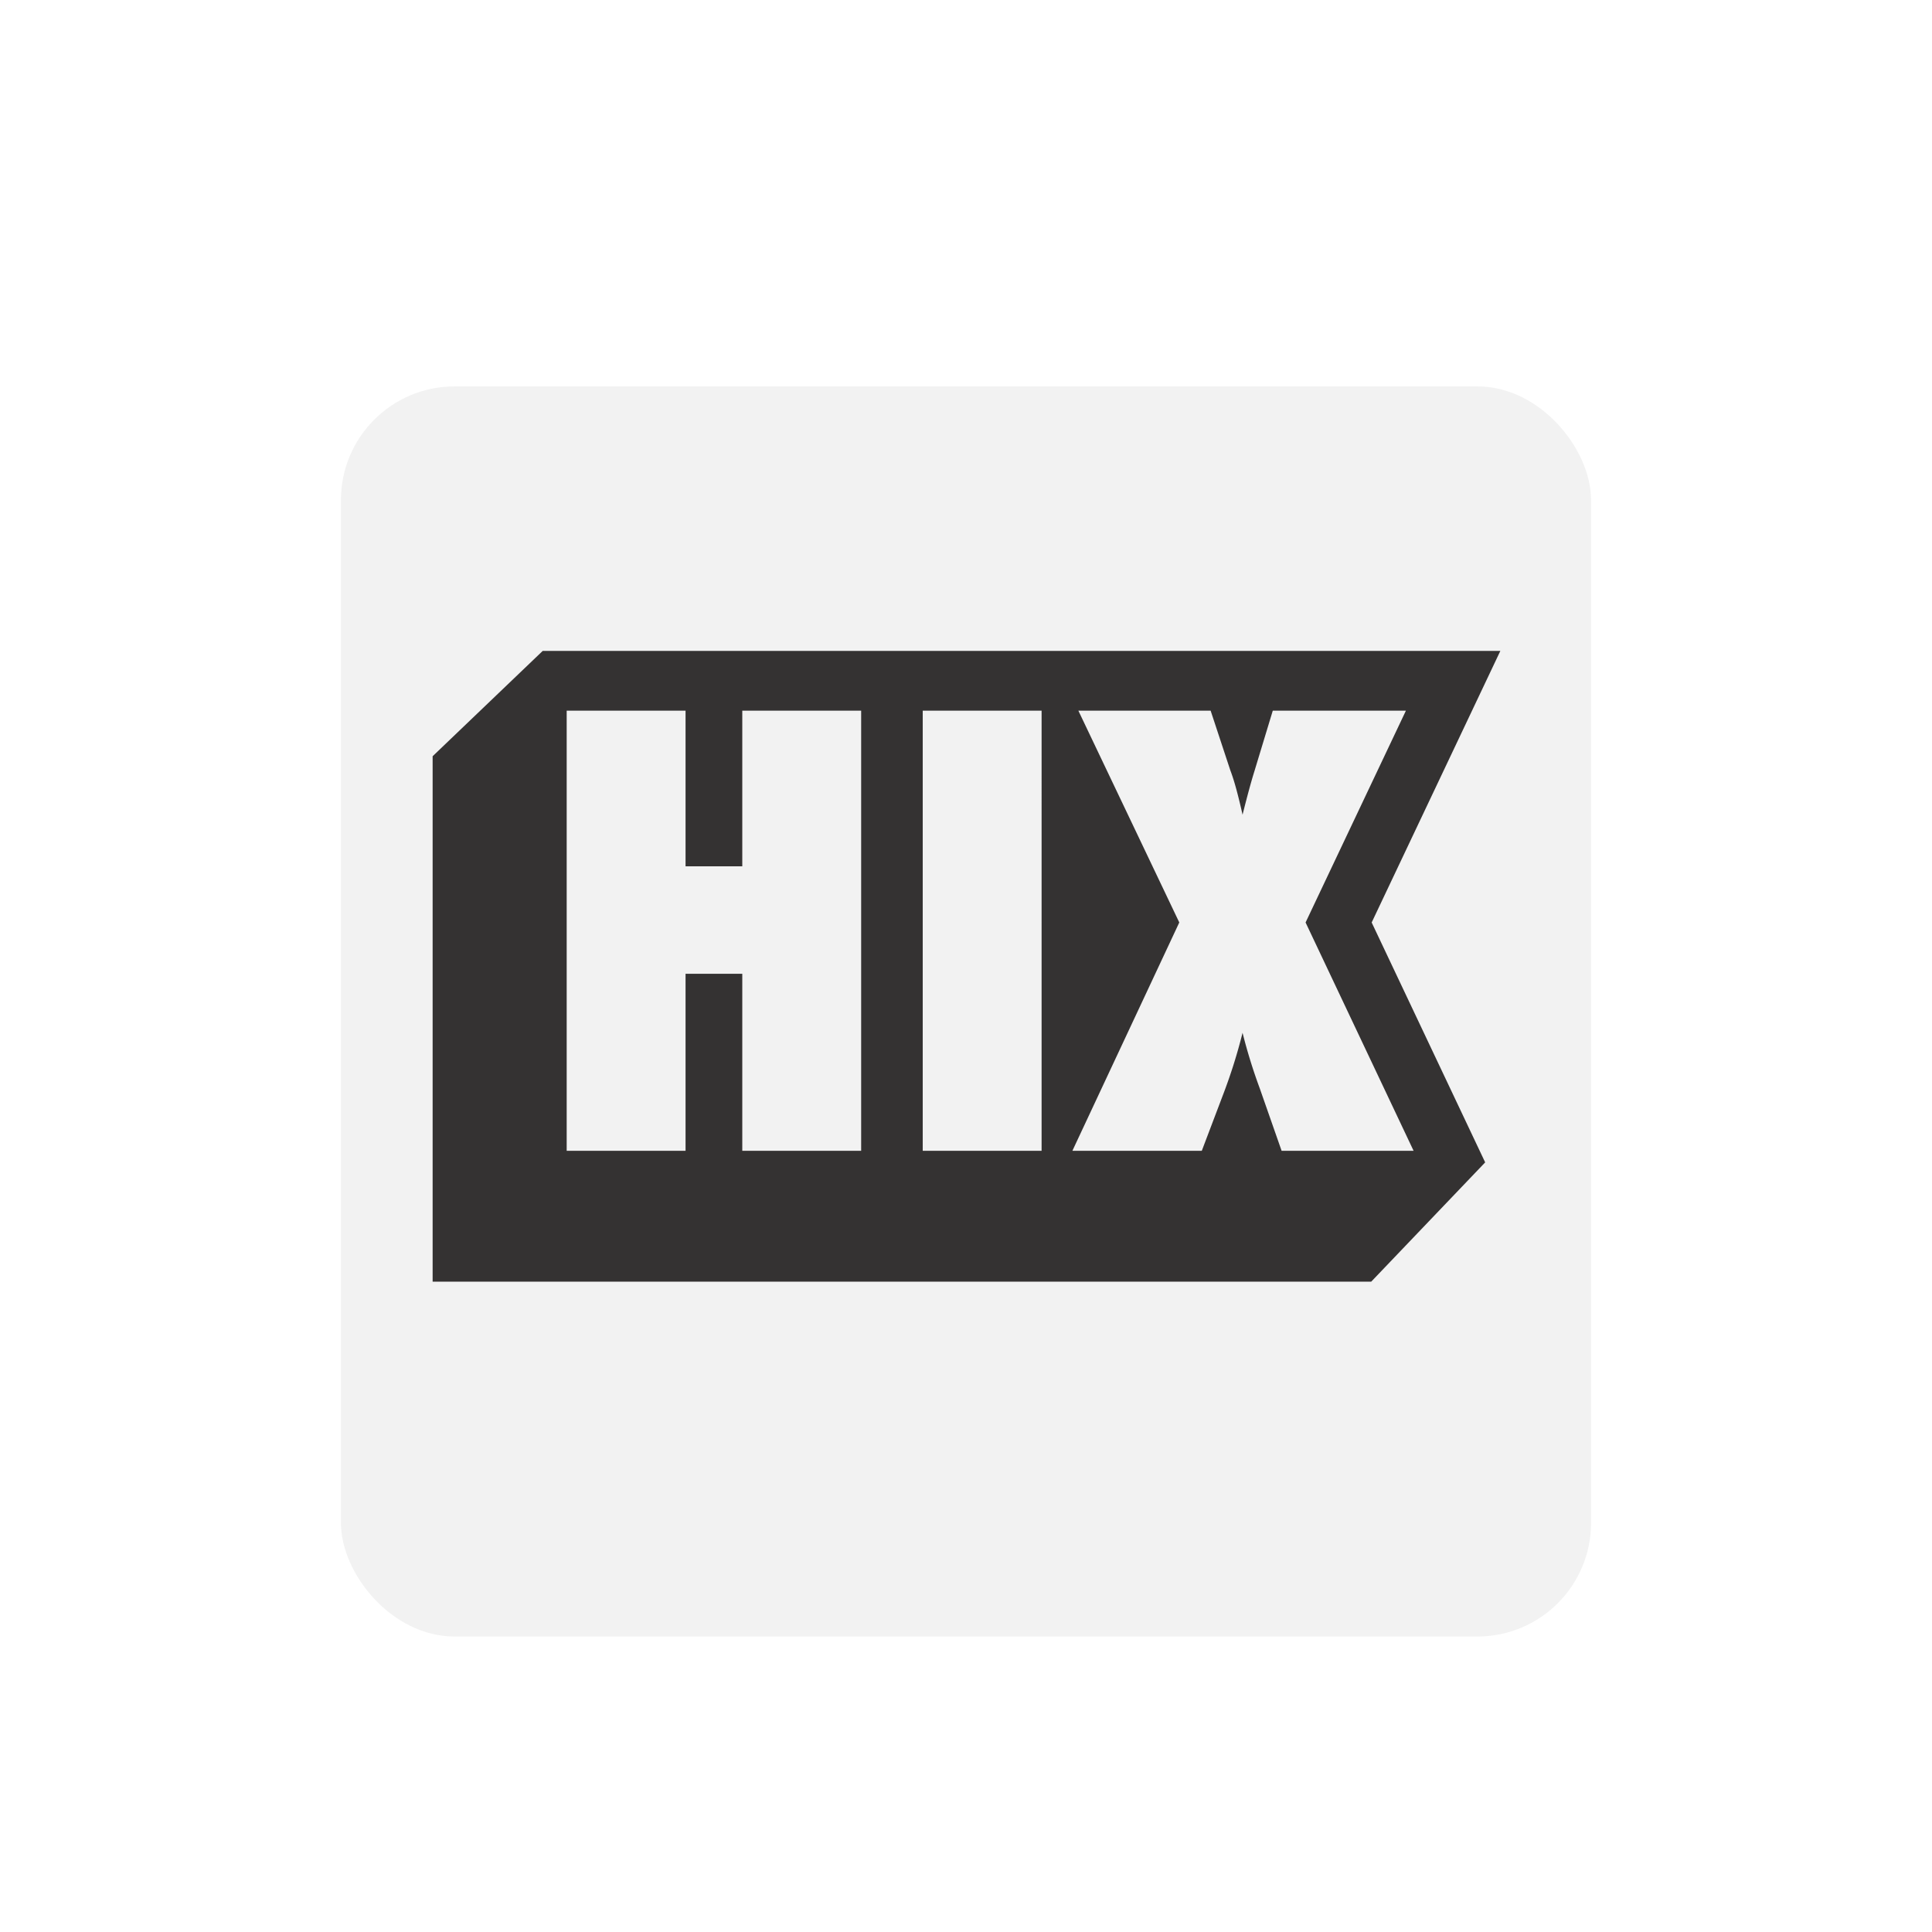 <svg xmlns="http://www.w3.org/2000/svg" width="170" height="170" fill="none"><g filter="url(#a)"><rect width="110" height="110" x="30" y="30" fill="#f2f2f2" rx="10"/></g><defs><clipPath id="c"><path fill="#343232" d="M0 0h253.918v150H0z" data-name="Rectangle 42"/></clipPath><filter id="a" width="170" height="170" x="0" y="0" color-interpolation-filters="sRGB" filterUnits="userSpaceOnUse"><feFlood flood-opacity="0" result="BackgroundImageFix"/><feColorMatrix in="SourceAlpha" result="hardAlpha" values="0 0 0 0 0 0 0 0 0 0 0 0 0 0 0 0 0 0 127 0"/><feOffset dy="4"/><feGaussianBlur stdDeviation="15"/><feComposite in2="hardAlpha" operator="out"/><feColorMatrix values="0 0 0 0 0 0 0 0 0 0 0 0 0 0 0 0 0 0 0.15 0"/><feBlend in2="BackgroundImageFix" result="effect1_dropShadow_676_1066"/><feBlend in="SourceGraphic" in2="effect1_dropShadow_676_1066" result="shape"/></filter></defs><path d="M25.299 44.303h119.402v81.394H25.299z" data-name="Rectangle 331"/><g data-name="Group 507"><g clip-path="url(#c)" data-name="Group 101" transform="matrix(.37 0 0 .37 38.068 57.275)"><path fill="#343232" d="M253.918 0H26.175L0 25.047V150h223.211l27.1-28.365-26.994-57.05zM101.909 118.883H73.64v-42.1H60.149v42.1H31.88V14.211h28.269v37.014H73.64V14.211h28.269zm42.912 0h-28.268V14.211h28.269zm88.469 0H201.9l-5.22-14.915a127 127 0 0 1-4.068-13.151 127 127 0 0 1-4.475 14.3l-5.22 13.763h-30.774l25.422-54.3-24-50.37h31.456l4.677 14.17q.747 1.965 1.459 4.609t1.457 5.967q1.695-6.779 2.847-10.44l4.339-14.305h31.66l-23.86 50.37z" data-name="Path 39"/></g></g><path d="M21.307 41.582h127.386v86.836H21.307z" data-name="Rectangle 333"/></svg>